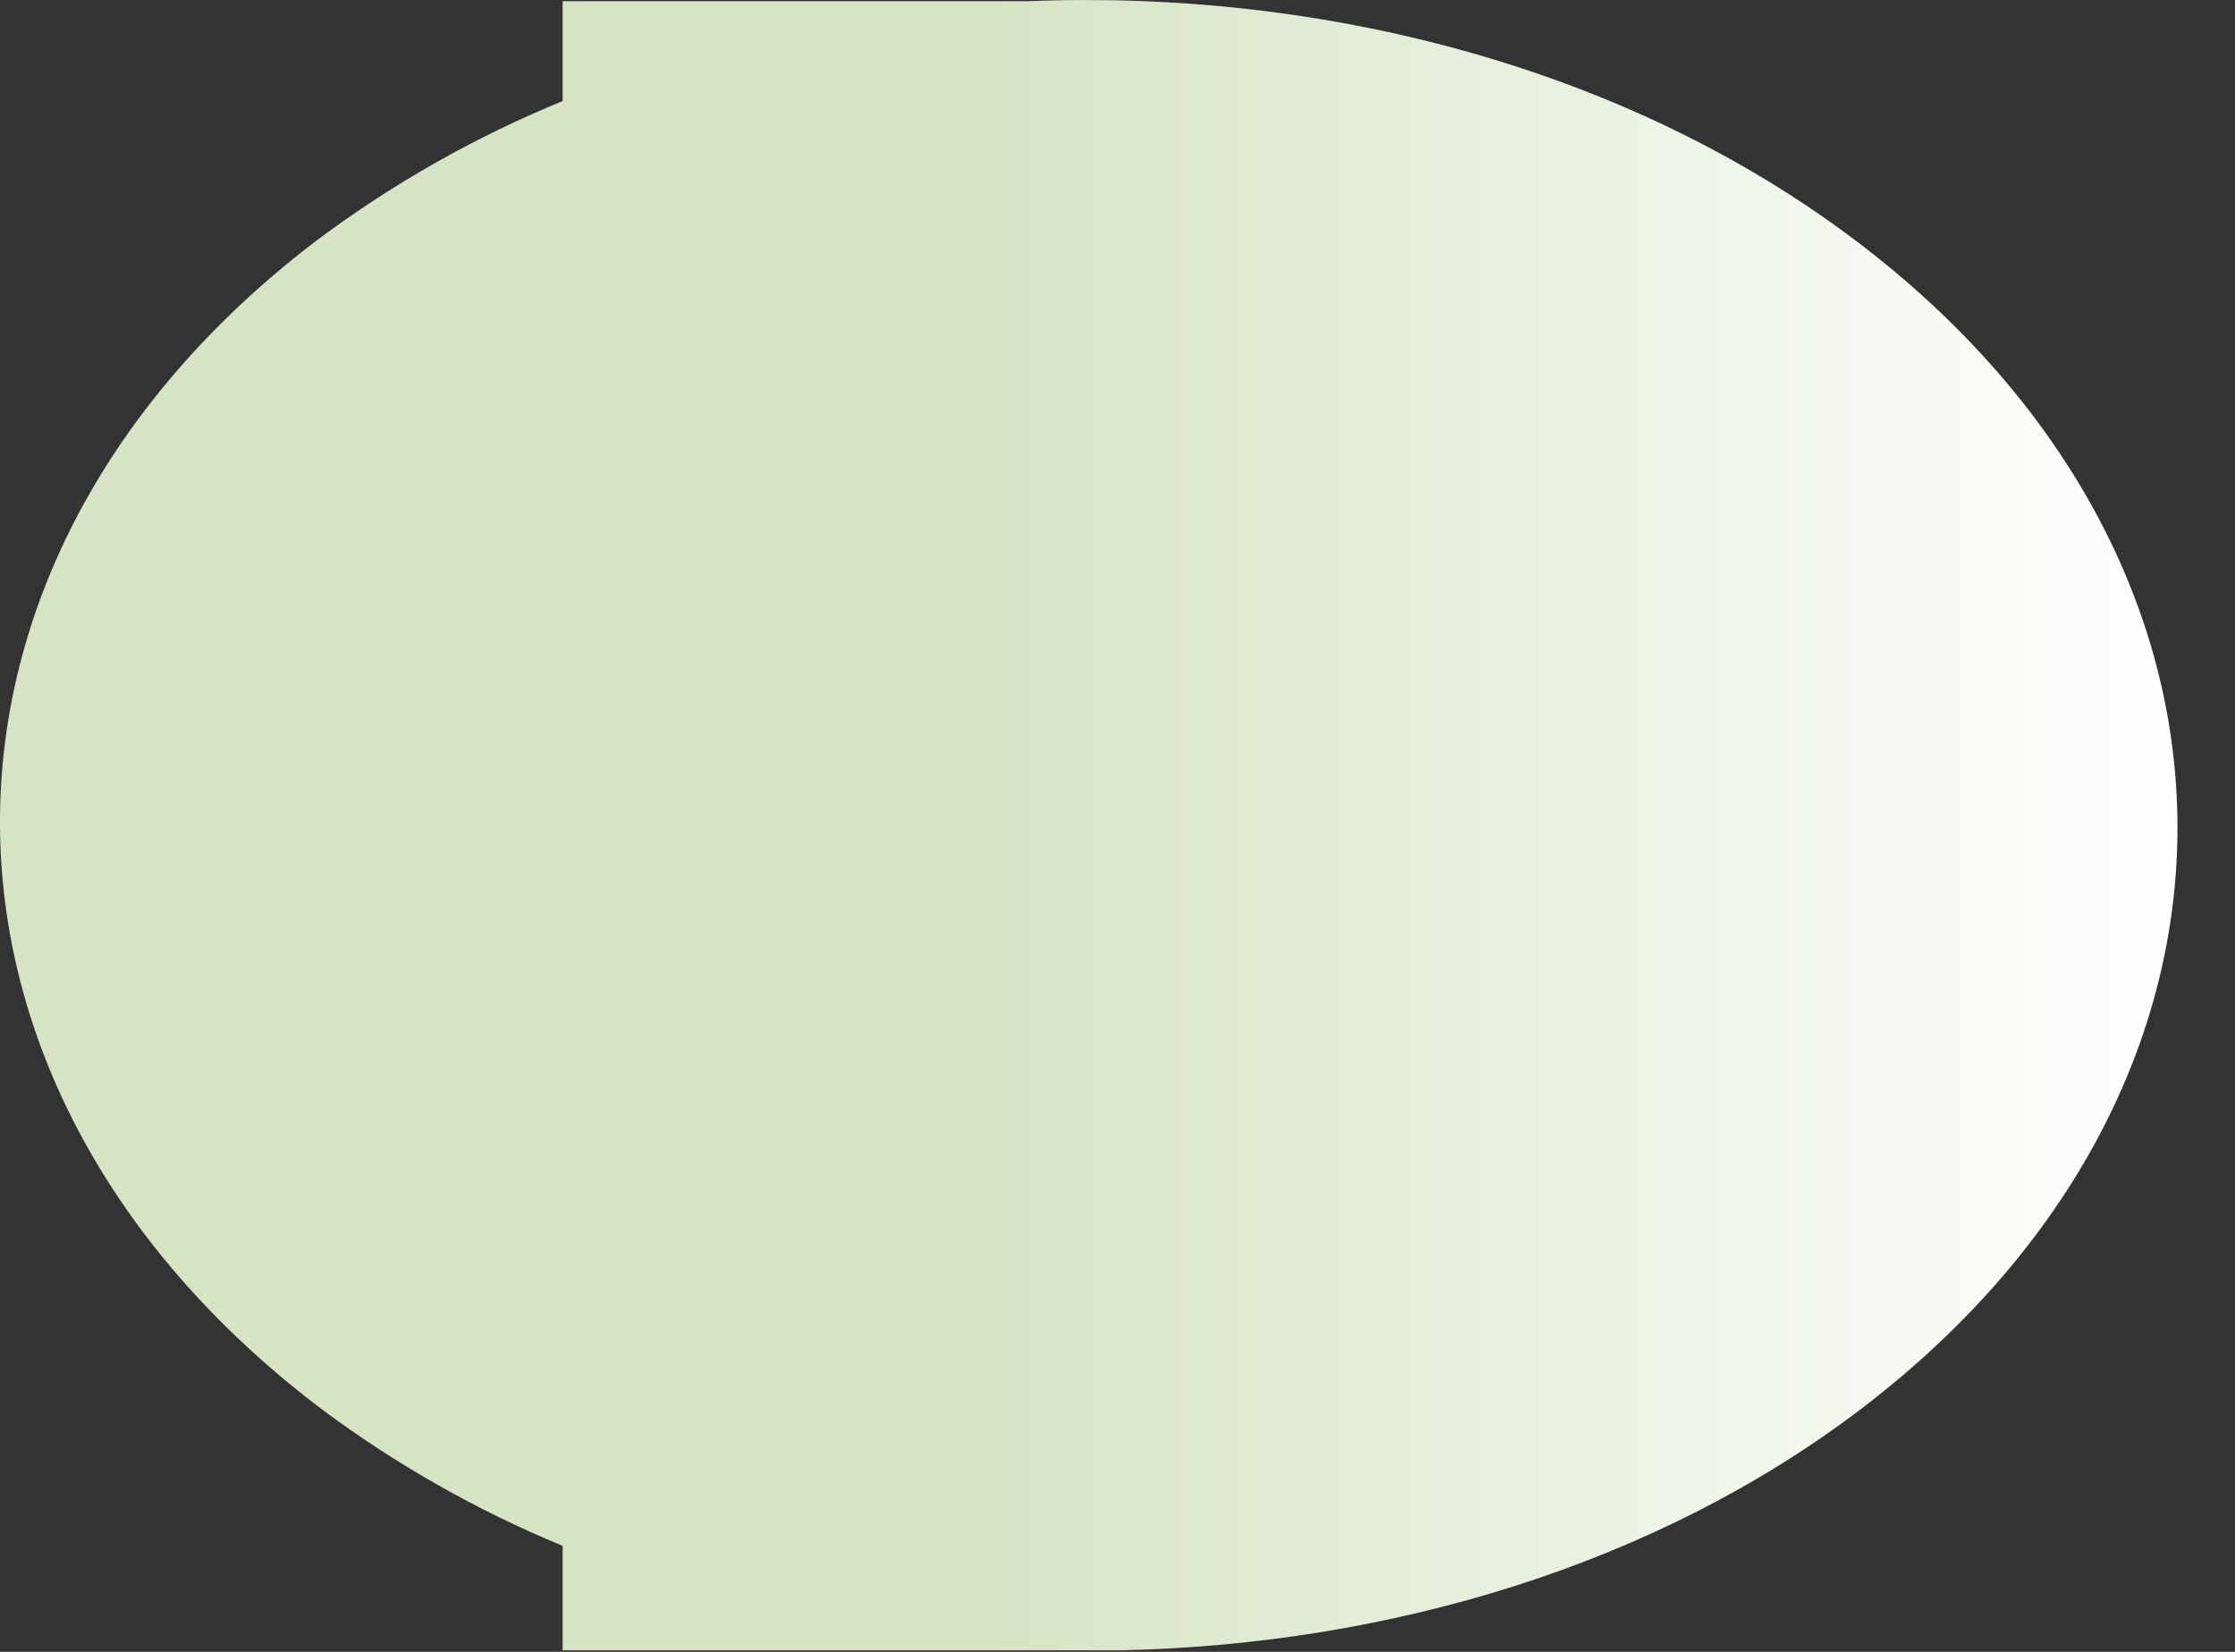 <?xml version="1.0" encoding="utf-8"?>
<svg xmlns="http://www.w3.org/2000/svg" fill="none" height="100%" overflow="visible" preserveAspectRatio="none" style="display: block;" viewBox="0 0 23 17" width="100%">
<rect x="0" y="0" width="23" height="17" fill="#333333" stroke="none"/>
<path d="M19.099 2.478C16.757 0.707 13.644 -0.109 10.586 0.012H5.79V1.04C4.887 1.41 4.035 1.893 3.254 2.478C-1.106 5.798 -1.081 11.18 3.307 14.5C4.073 15.071 4.907 15.545 5.79 15.909V16.984H11.542C14.306 16.924 17.048 16.102 19.152 14.5C23.513 11.18 23.491 5.799 19.099 2.478Z" fill="url(#paint0_linear_0_20247)" id="Vector" style="mix-blend-mode:multiply"/>
<defs>
<linearGradient gradientUnits="userSpaceOnUse" id="paint0_linear_0_20247" x1="-1.90965e-05" x2="22.408" y1="8.492" y2="8.492">
<stop offset="0.453" stop-color="#D6E4C4"/>
<stop offset="1" stop-color="white"/>
</linearGradient>
</defs>
</svg>